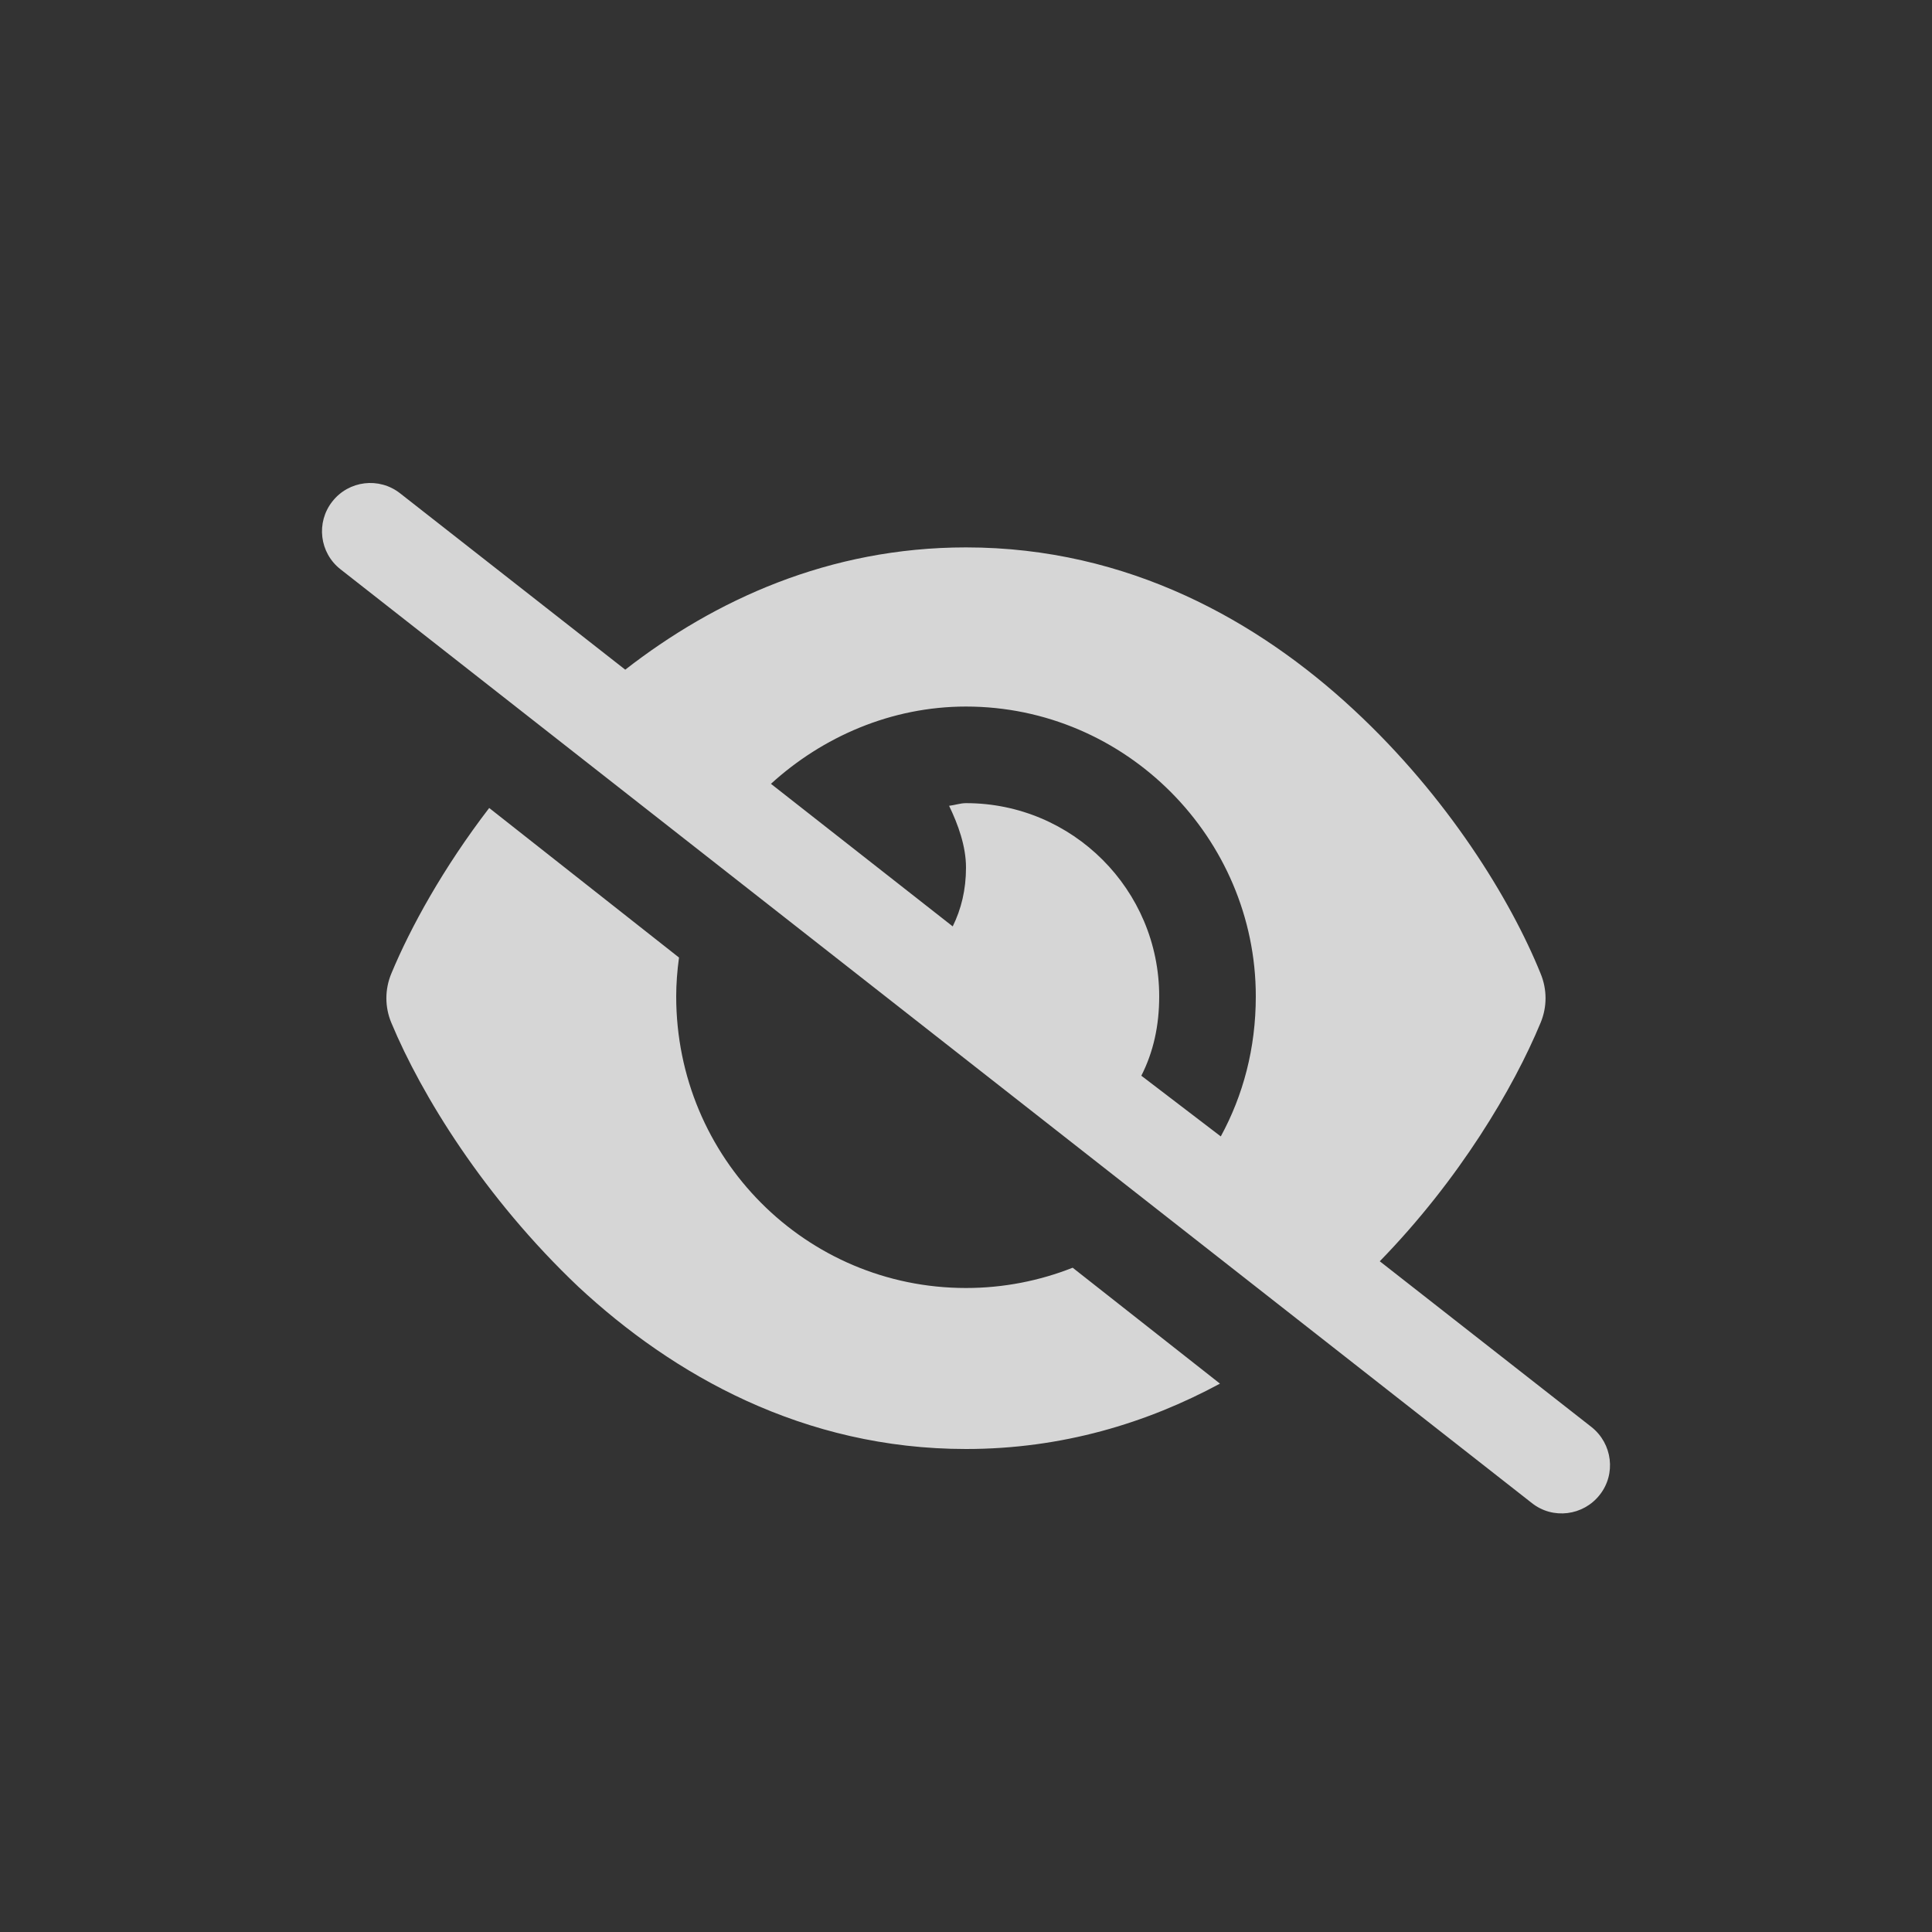 <svg width="24" height="24" viewBox="0 0 24 24" fill="none" xmlns="http://www.w3.org/2000/svg">
    <rect x="0" y="0" width="24" height="24" fill="#333333" stroke="none"/>
    <g clip-path="url(#clip0_3673_3277)">
        <path d="M7.767 8.319C8.875 7.457 10.295 6.8 12 6.8C14.02 6.8 15.637 7.721 16.815 8.815C17.985 9.9 18.767 11.178 19.137 12.092C19.22 12.29 19.22 12.51 19.137 12.707C18.802 13.515 18.13 14.652 17.14 15.668L19.77 17.727C20.03 17.933 20.078 18.31 19.872 18.57C19.668 18.83 19.29 18.878 19.03 18.672L4.23 7.072C3.969 6.868 3.923 6.491 4.128 6.23C4.332 5.969 4.709 5.923 4.97 6.128L7.767 8.319ZM9.577 9.737L11.835 11.508C11.94 11.295 12 11.055 12 10.777C12 10.512 11.902 10.242 11.79 10.01C11.86 10.002 11.93 9.977 12 9.977C13.325 9.977 14.4 11.053 14.4 12.377C14.4 12.742 14.328 13.068 14.178 13.363L15.165 14.117C15.443 13.607 15.6 13.023 15.6 12.377C15.6 10.412 13.988 8.777 12 8.777C11.068 8.777 10.215 9.155 9.577 9.737ZM12 18C9.98 18 8.362 17.08 7.185 15.985C6.016 14.877 5.234 13.6 4.862 12.707C4.779 12.51 4.779 12.29 4.862 12.092C5.1 11.52 5.507 10.78 6.077 10.037L8.435 11.895C8.412 12.06 8.4 12.227 8.4 12.377C8.4 14.387 10.012 16 12 16C12.467 16 12.915 15.91 13.325 15.748L15.155 17.188C14.248 17.677 13.195 18 12 18Z" fill="white" fill-opacity="0.8"/>
    </g>
    <defs>
        <clipPath id="clip0_3673_3277">
            <rect width="16" height="12.8" fill="white" transform="translate(4 6)"/>
        </clipPath>
    </defs>
</svg>
